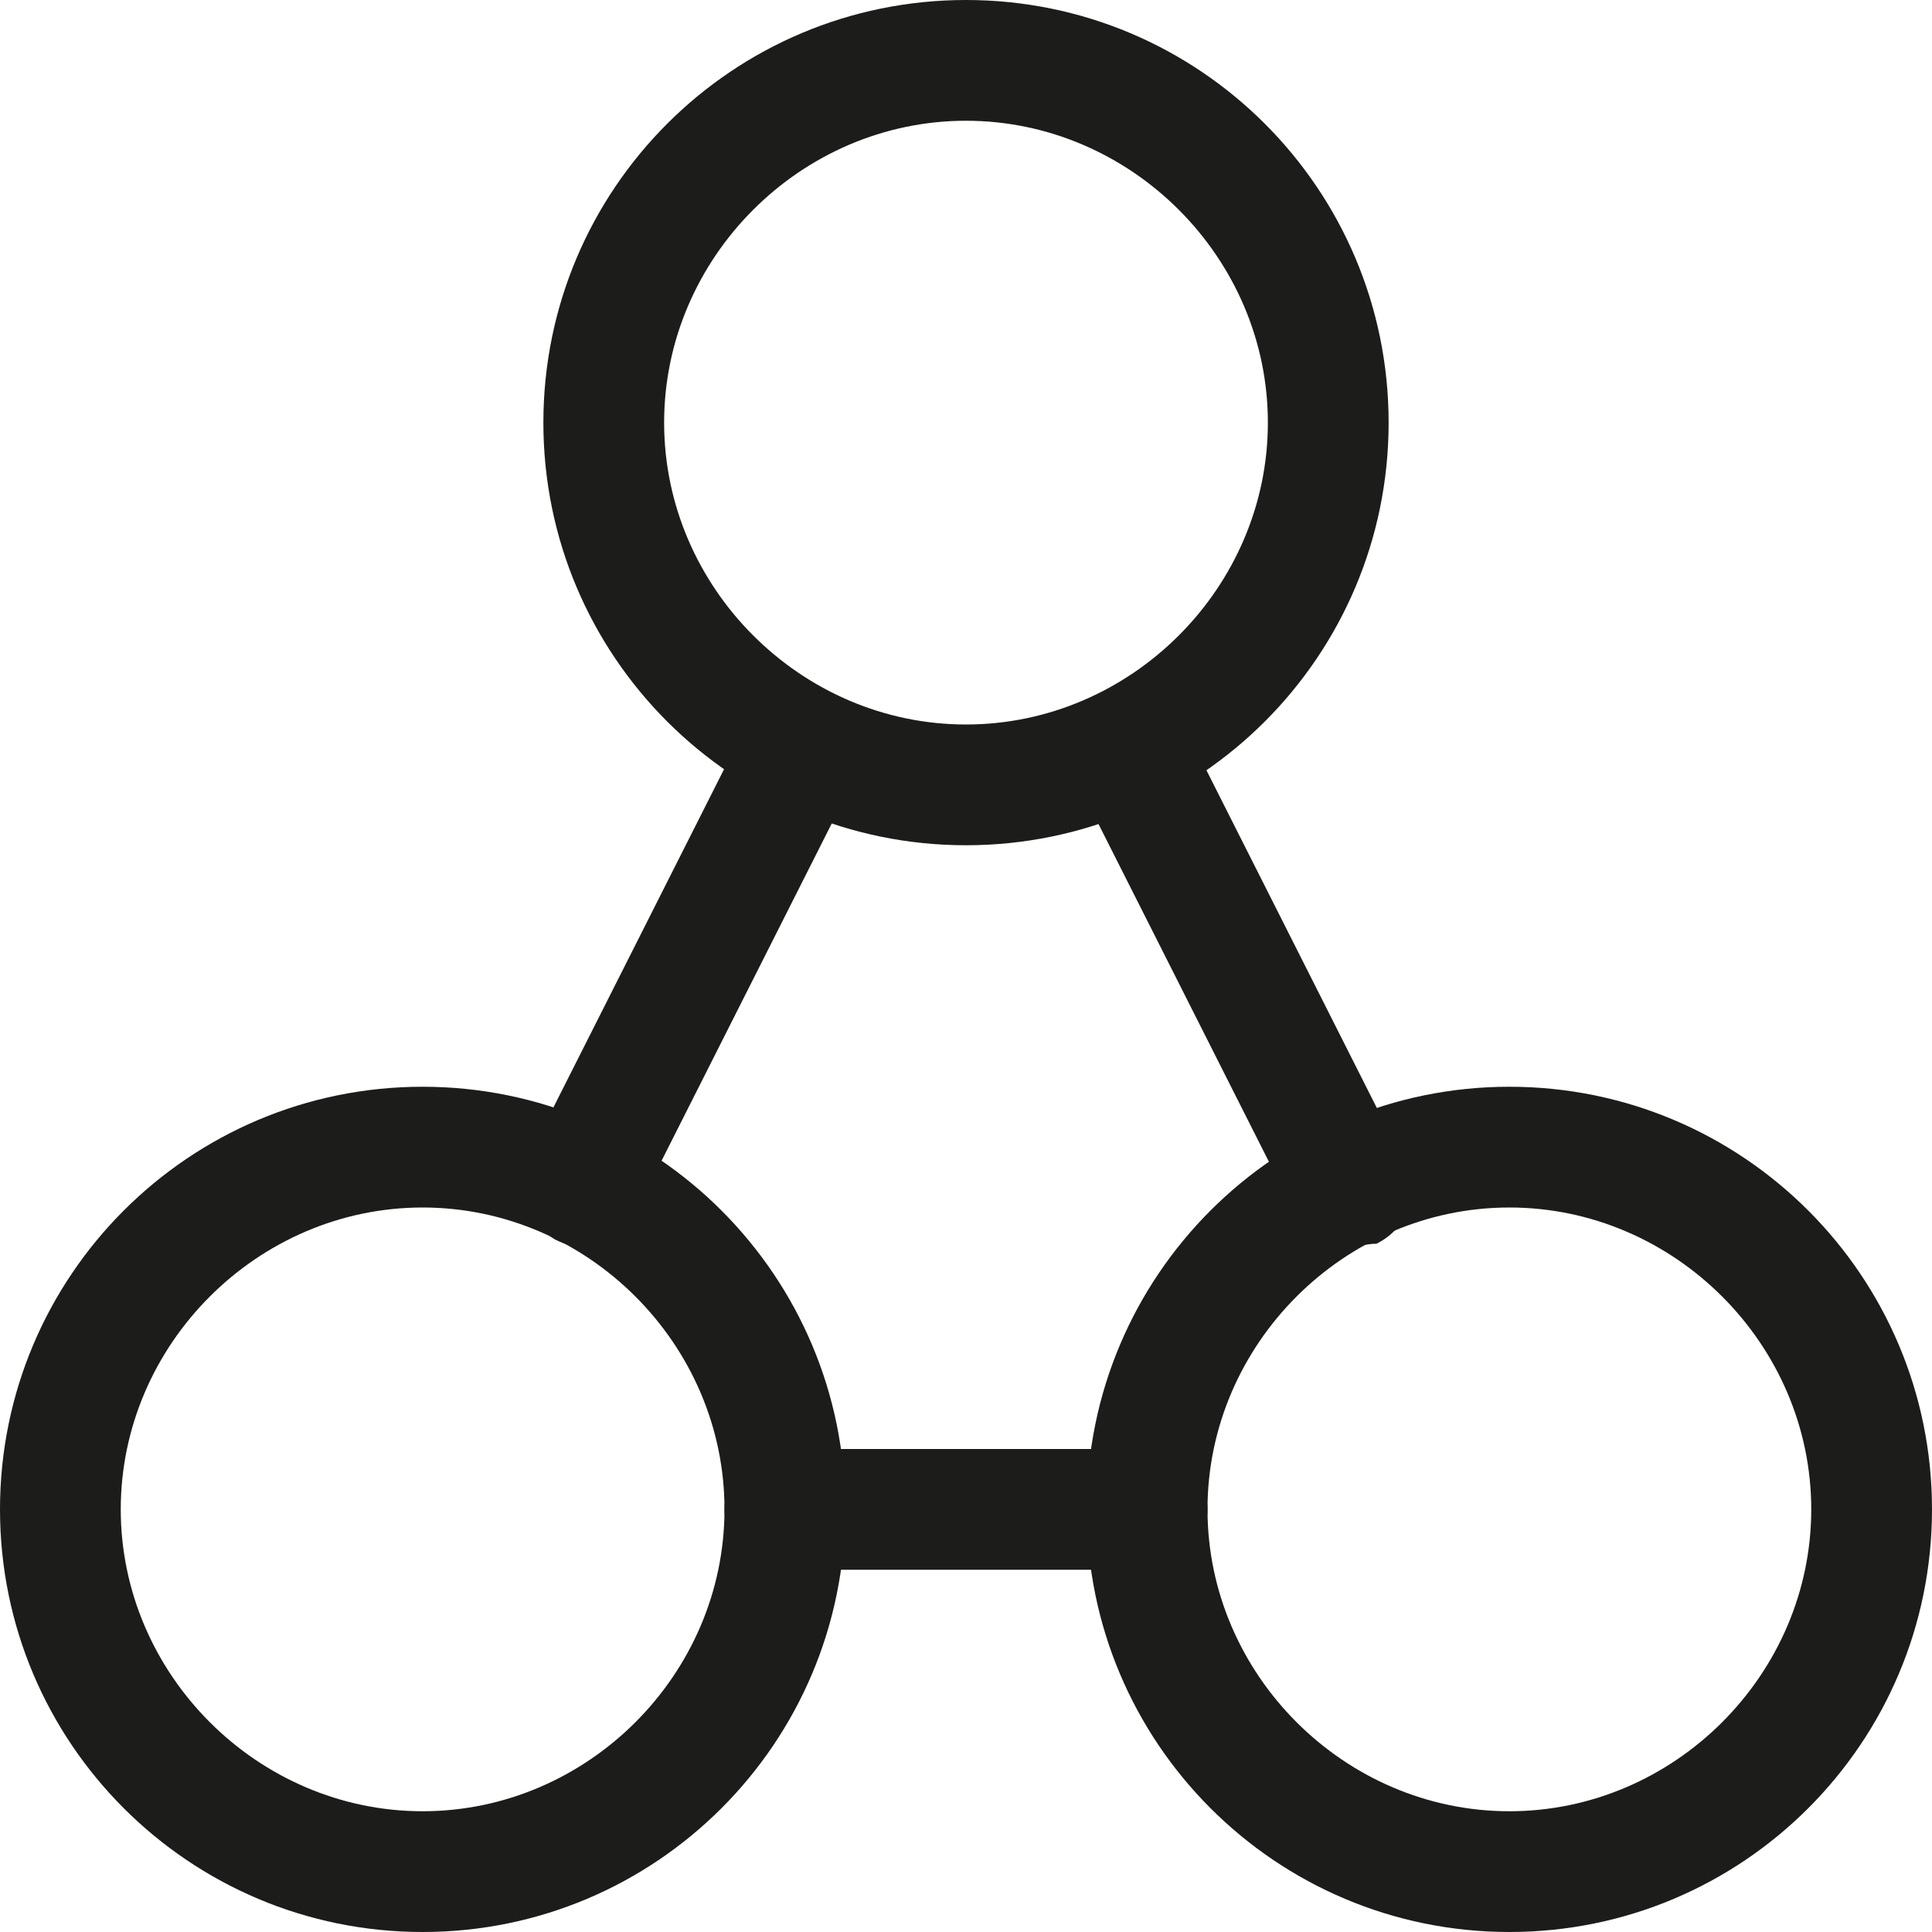 <?xml version="1.0" encoding="utf-8"?>
<!-- Generator: Adobe Illustrator 27.3.1, SVG Export Plug-In . SVG Version: 6.00 Build 0)  -->
<svg version="1.1" id="Layer_1" xmlns="http://www.w3.org/2000/svg" xmlns:xlink="http://www.w3.org/1999/xlink" x="0px" y="0px"
	 viewBox="0 0 48 48" style="enable-background:new 0 0 48 48;" xml:space="preserve">
<style type="text/css">
	.st0{fill:#1C1C1B;}
</style>
<g>
	<path class="st0" d="M10.5,48C4.7,48,0,43.3,0,37.5S4.7,27,10.5,27S21,31.7,21,37.5S16.3,48,10.5,48z M10.5,30
		C6.4,30,3,33.4,3,37.5S6.4,45,10.5,45s7.5-3.4,7.5-7.5S14.6,30,10.5,30z"/>
</g>
<g>
	<path class="st0" d="M37.5,48C31.7,48,27,43.3,27,37.5S31.7,27,37.5,27S48,31.7,48,37.5S43.3,48,37.5,48z M37.5,30
		c-4.1,0-7.5,3.4-7.5,7.5s3.4,7.5,7.5,7.5s7.5-3.4,7.5-7.5S41.6,30,37.5,30z"/>
</g>
<g>
	<path class="st0" d="M24,21c-5.8,0-10.5-4.7-10.5-10.5S18.2,0,24,0c5.8,0,10.5,4.7,10.5,10.5S29.8,21,24,21z M24,3
		c-4.1,0-7.5,3.4-7.5,7.5S19.9,18,24,18s7.5-3.4,7.5-7.5S28.1,3,24,3z"/>
</g>
<g>
	<path class="st0" d="M33.5,31c-0.5,0-1.1-0.3-1.3-0.8l-5.5-10.9c-0.4-0.7-0.1-1.6,0.7-2c0.7-0.4,1.6-0.1,2,0.7l5.5,10.9
		c0.4,0.7,0.1,1.6-0.7,2C33.9,30.9,33.7,31,33.5,31z"/>
</g>
<g>
	<path class="st0" d="M28.5,39h-9c-0.8,0-1.5-0.7-1.5-1.5s0.7-1.5,1.5-1.5h9c0.8,0,1.5,0.7,1.5,1.5S29.3,39,28.5,39z"/>
</g>
<g>
	<path class="st0" d="M14.5,31c-0.2,0-0.5-0.1-0.7-0.2c-0.7-0.4-1-1.3-0.7-2l5.5-10.9c0.4-0.7,1.3-1,2-0.7c0.7,0.4,1,1.3,0.7,2
		l-5.5,10.9C15.6,30.6,15.1,31,14.5,31z"/>
</g>
</svg>
